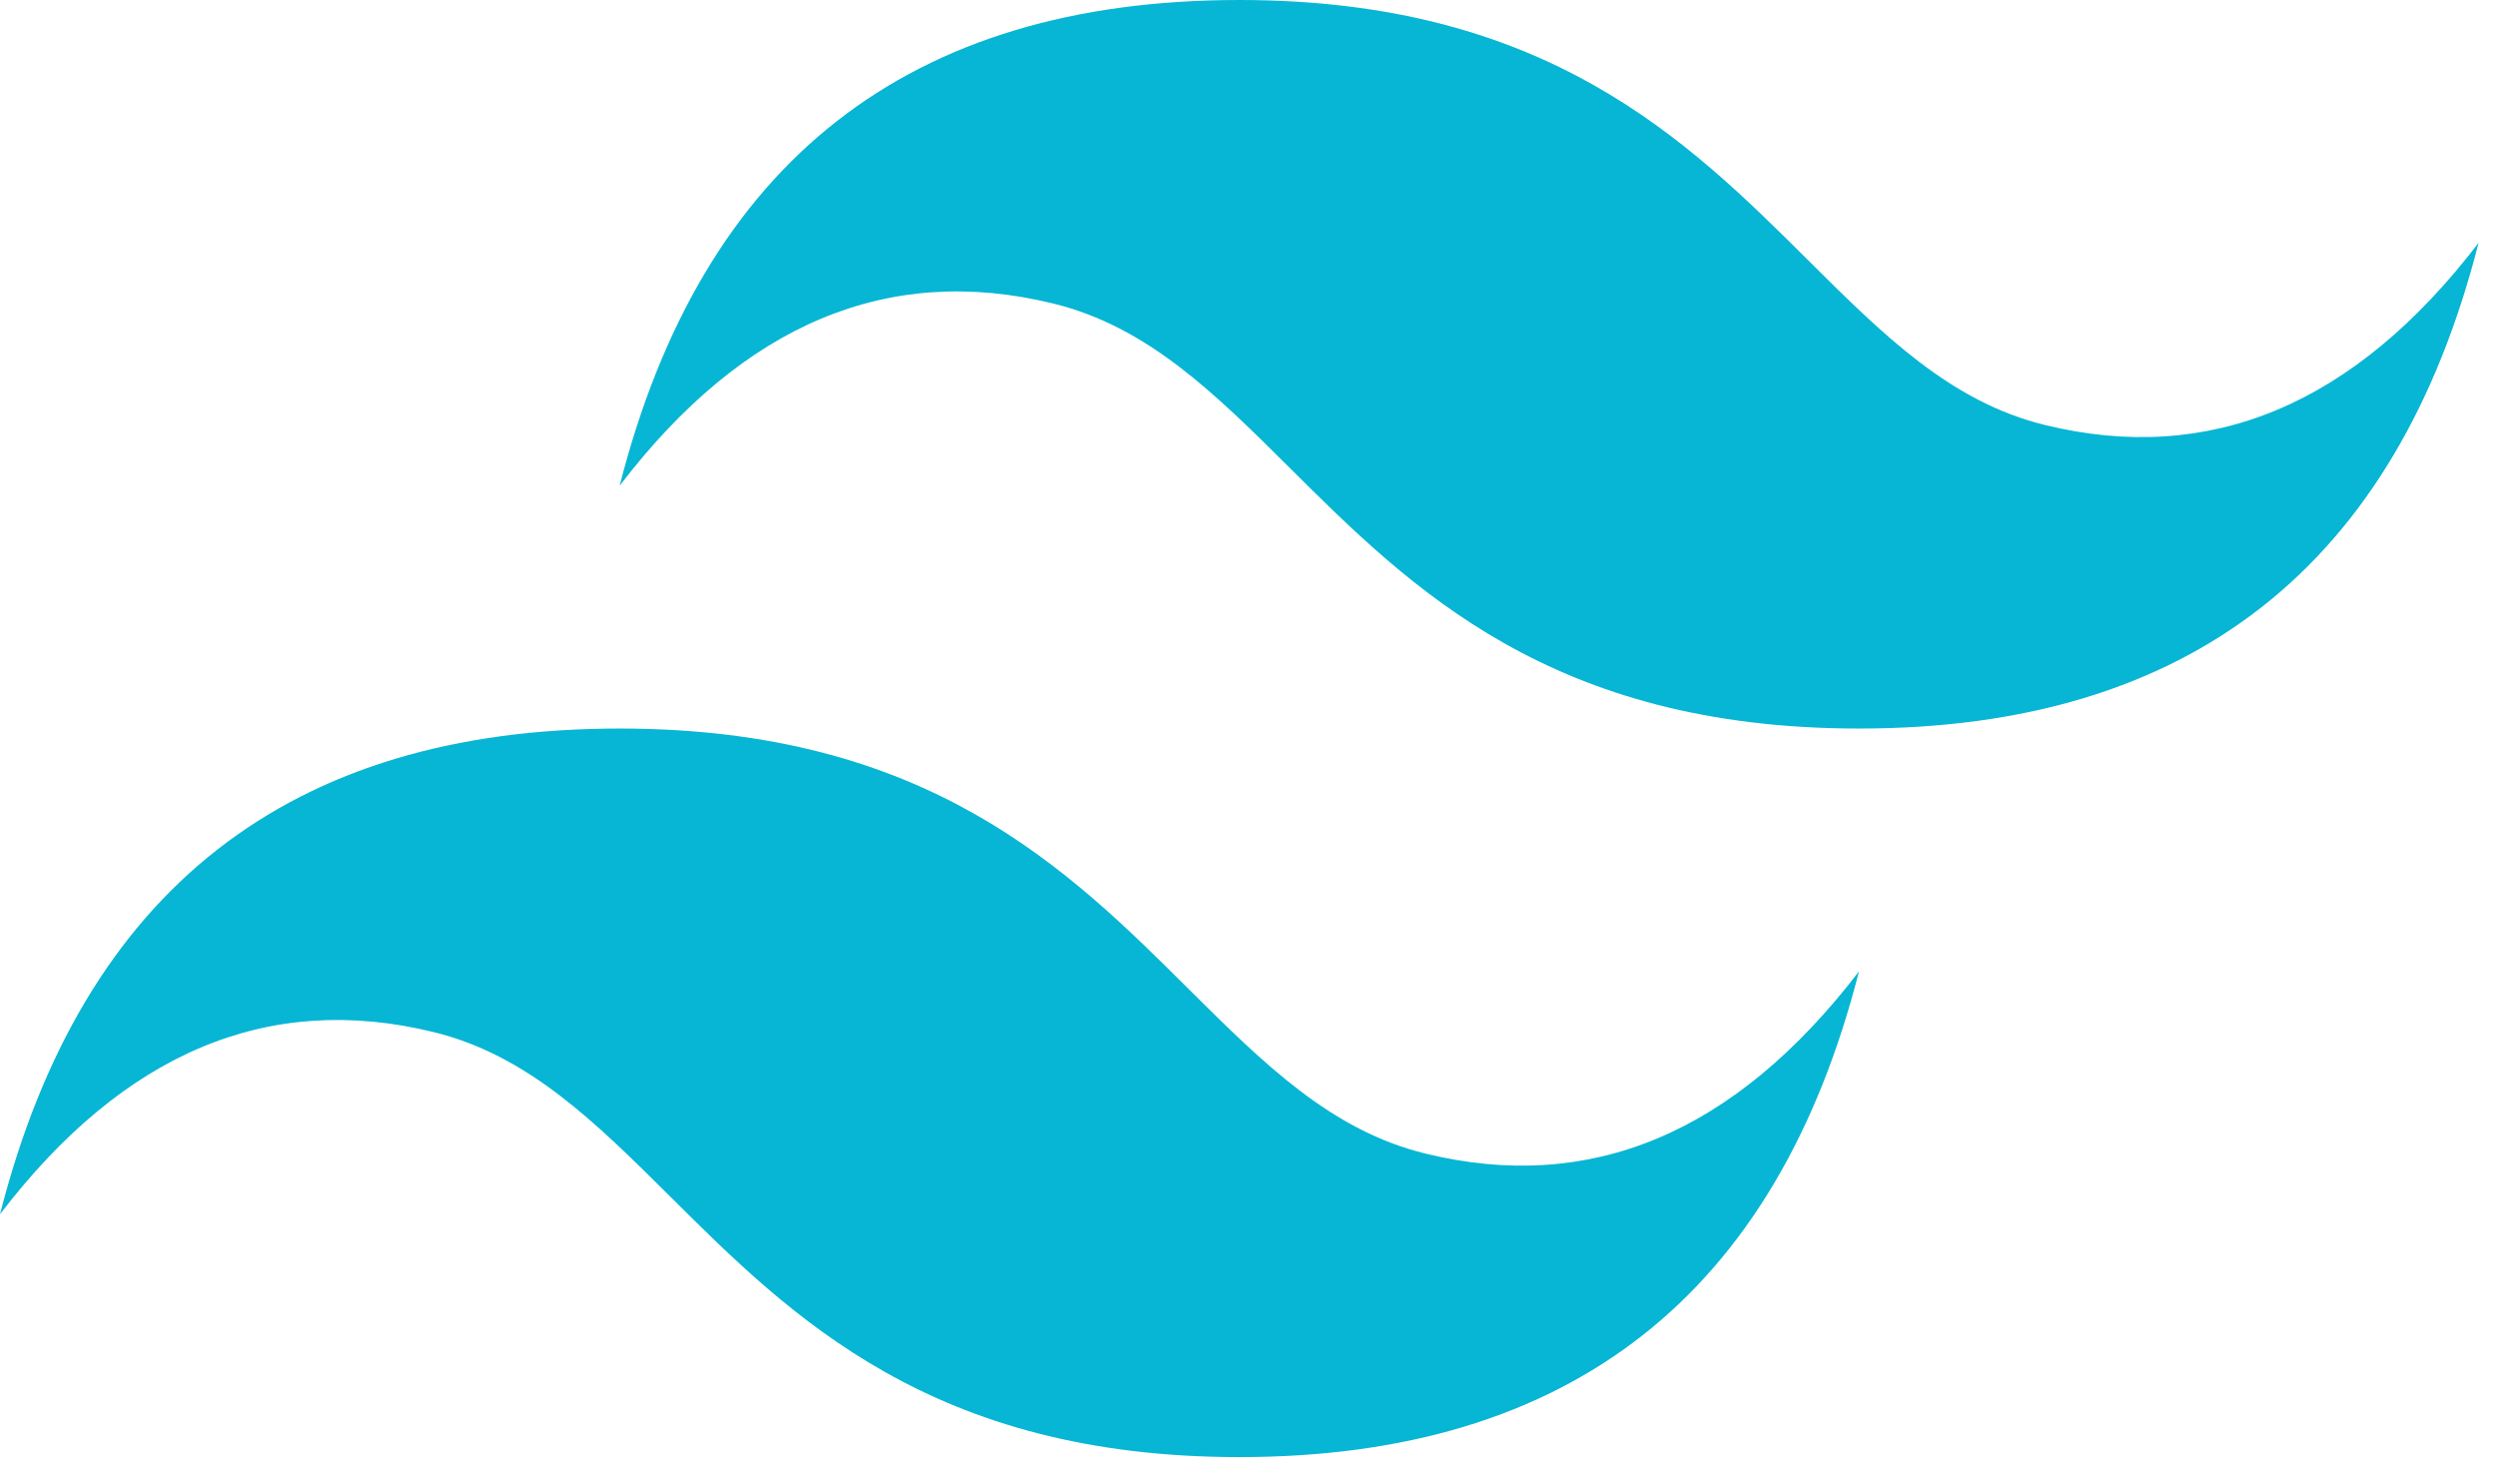 <svg width="37" height="22" viewBox="0 0 37 22" fill="none" xmlns="http://www.w3.org/2000/svg">
<path d="M18.364 0C13.466 0 10.406 2.399 9.182 7.198C11.018 4.798 13.161 3.899 15.609 4.499C17.006 4.841 18.005 5.834 19.11 6.933C20.91 8.724 22.994 10.797 27.546 10.797C32.442 10.797 35.503 8.397 36.727 3.599C34.891 5.998 32.749 6.898 30.3 6.298C28.903 5.956 27.905 4.963 26.799 3.863C24.999 2.073 22.915 0 18.364 0ZM9.182 10.797C4.285 10.797 1.224 13.196 0 17.995C1.836 15.596 3.979 14.696 6.427 15.296C7.824 15.638 8.822 16.631 9.928 17.73C11.728 19.521 13.812 21.594 18.364 21.594C23.261 21.594 26.321 19.195 27.546 14.396C25.709 16.795 23.567 17.695 21.118 17.095C19.721 16.753 18.723 15.759 17.617 14.661C15.817 12.87 13.733 10.797 9.182 10.797Z" fill="#06B6D4"/>
</svg>
